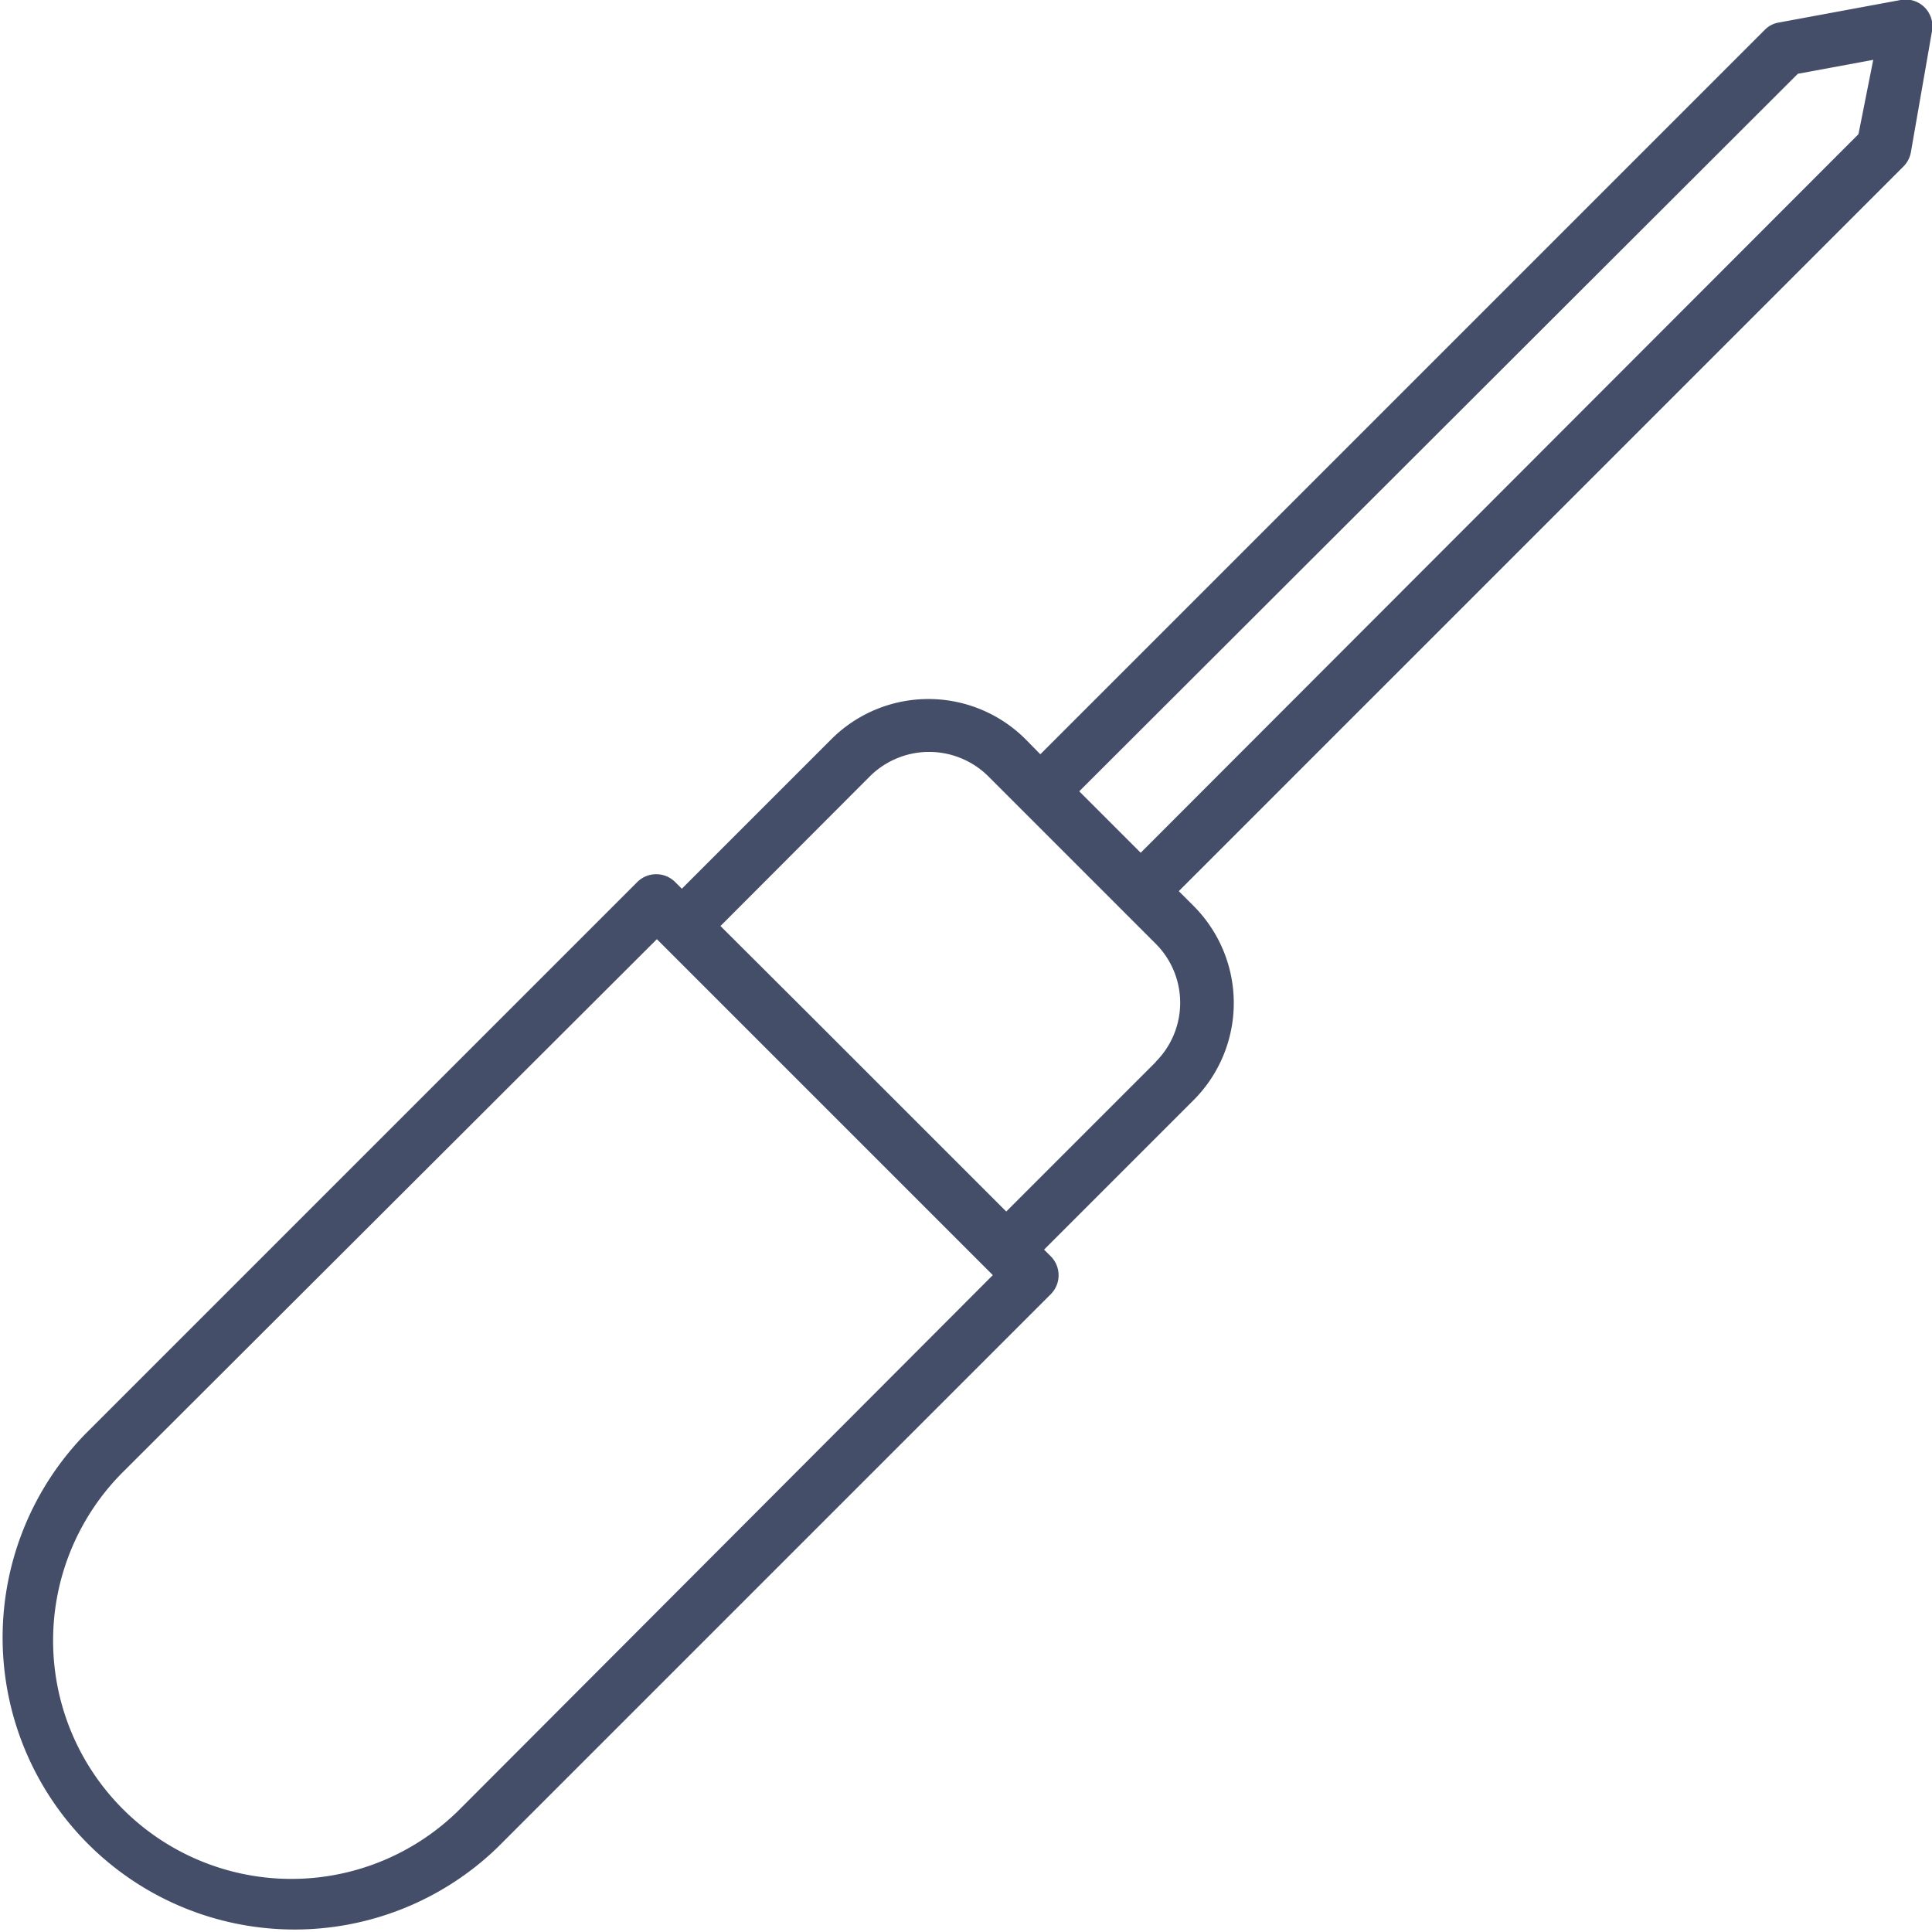 <svg id="Layer_1" data-name="Layer 1" xmlns="http://www.w3.org/2000/svg" viewBox="0 0 72 72"><defs><style>.cls-1{fill:#444e69;}</style></defs><path class="cls-1" d="M71.72.27A1,1,0,0,0,70.83,0L66.29.84a.94.94,0,0,0-.52.27l-27,27-.55-.56a5.12,5.12,0,0,0-7.24,0l-5.57,5.57-.25-.25a1,1,0,0,0-1.41,0h0L3.17,53.45A10.88,10.88,0,0,0,18.56,68.83l20.6-20.6a1,1,0,0,0,0-1.41l-.25-.25L44.48,41a5.12,5.12,0,0,0,0-7.24l-.55-.55,27-27a1,1,0,0,0,.28-.52L72,1.16A1,1,0,0,0,71.72.27ZM17.14,67.42A8.88,8.88,0,0,1,4.58,54.86L24.48,35l.25.25h0l4,4L37,47.52ZM43.07,39.58,37.5,45.15,30.25,37.9l-3.4-3.39,5.57-5.58a3.13,3.13,0,0,1,4.41,0l6.24,6.24a3.11,3.11,0,0,1,0,4.4ZM69.26,5,42.51,31.78l-2.29-2.29L67,2.75l2.81-.52Z"/></svg>